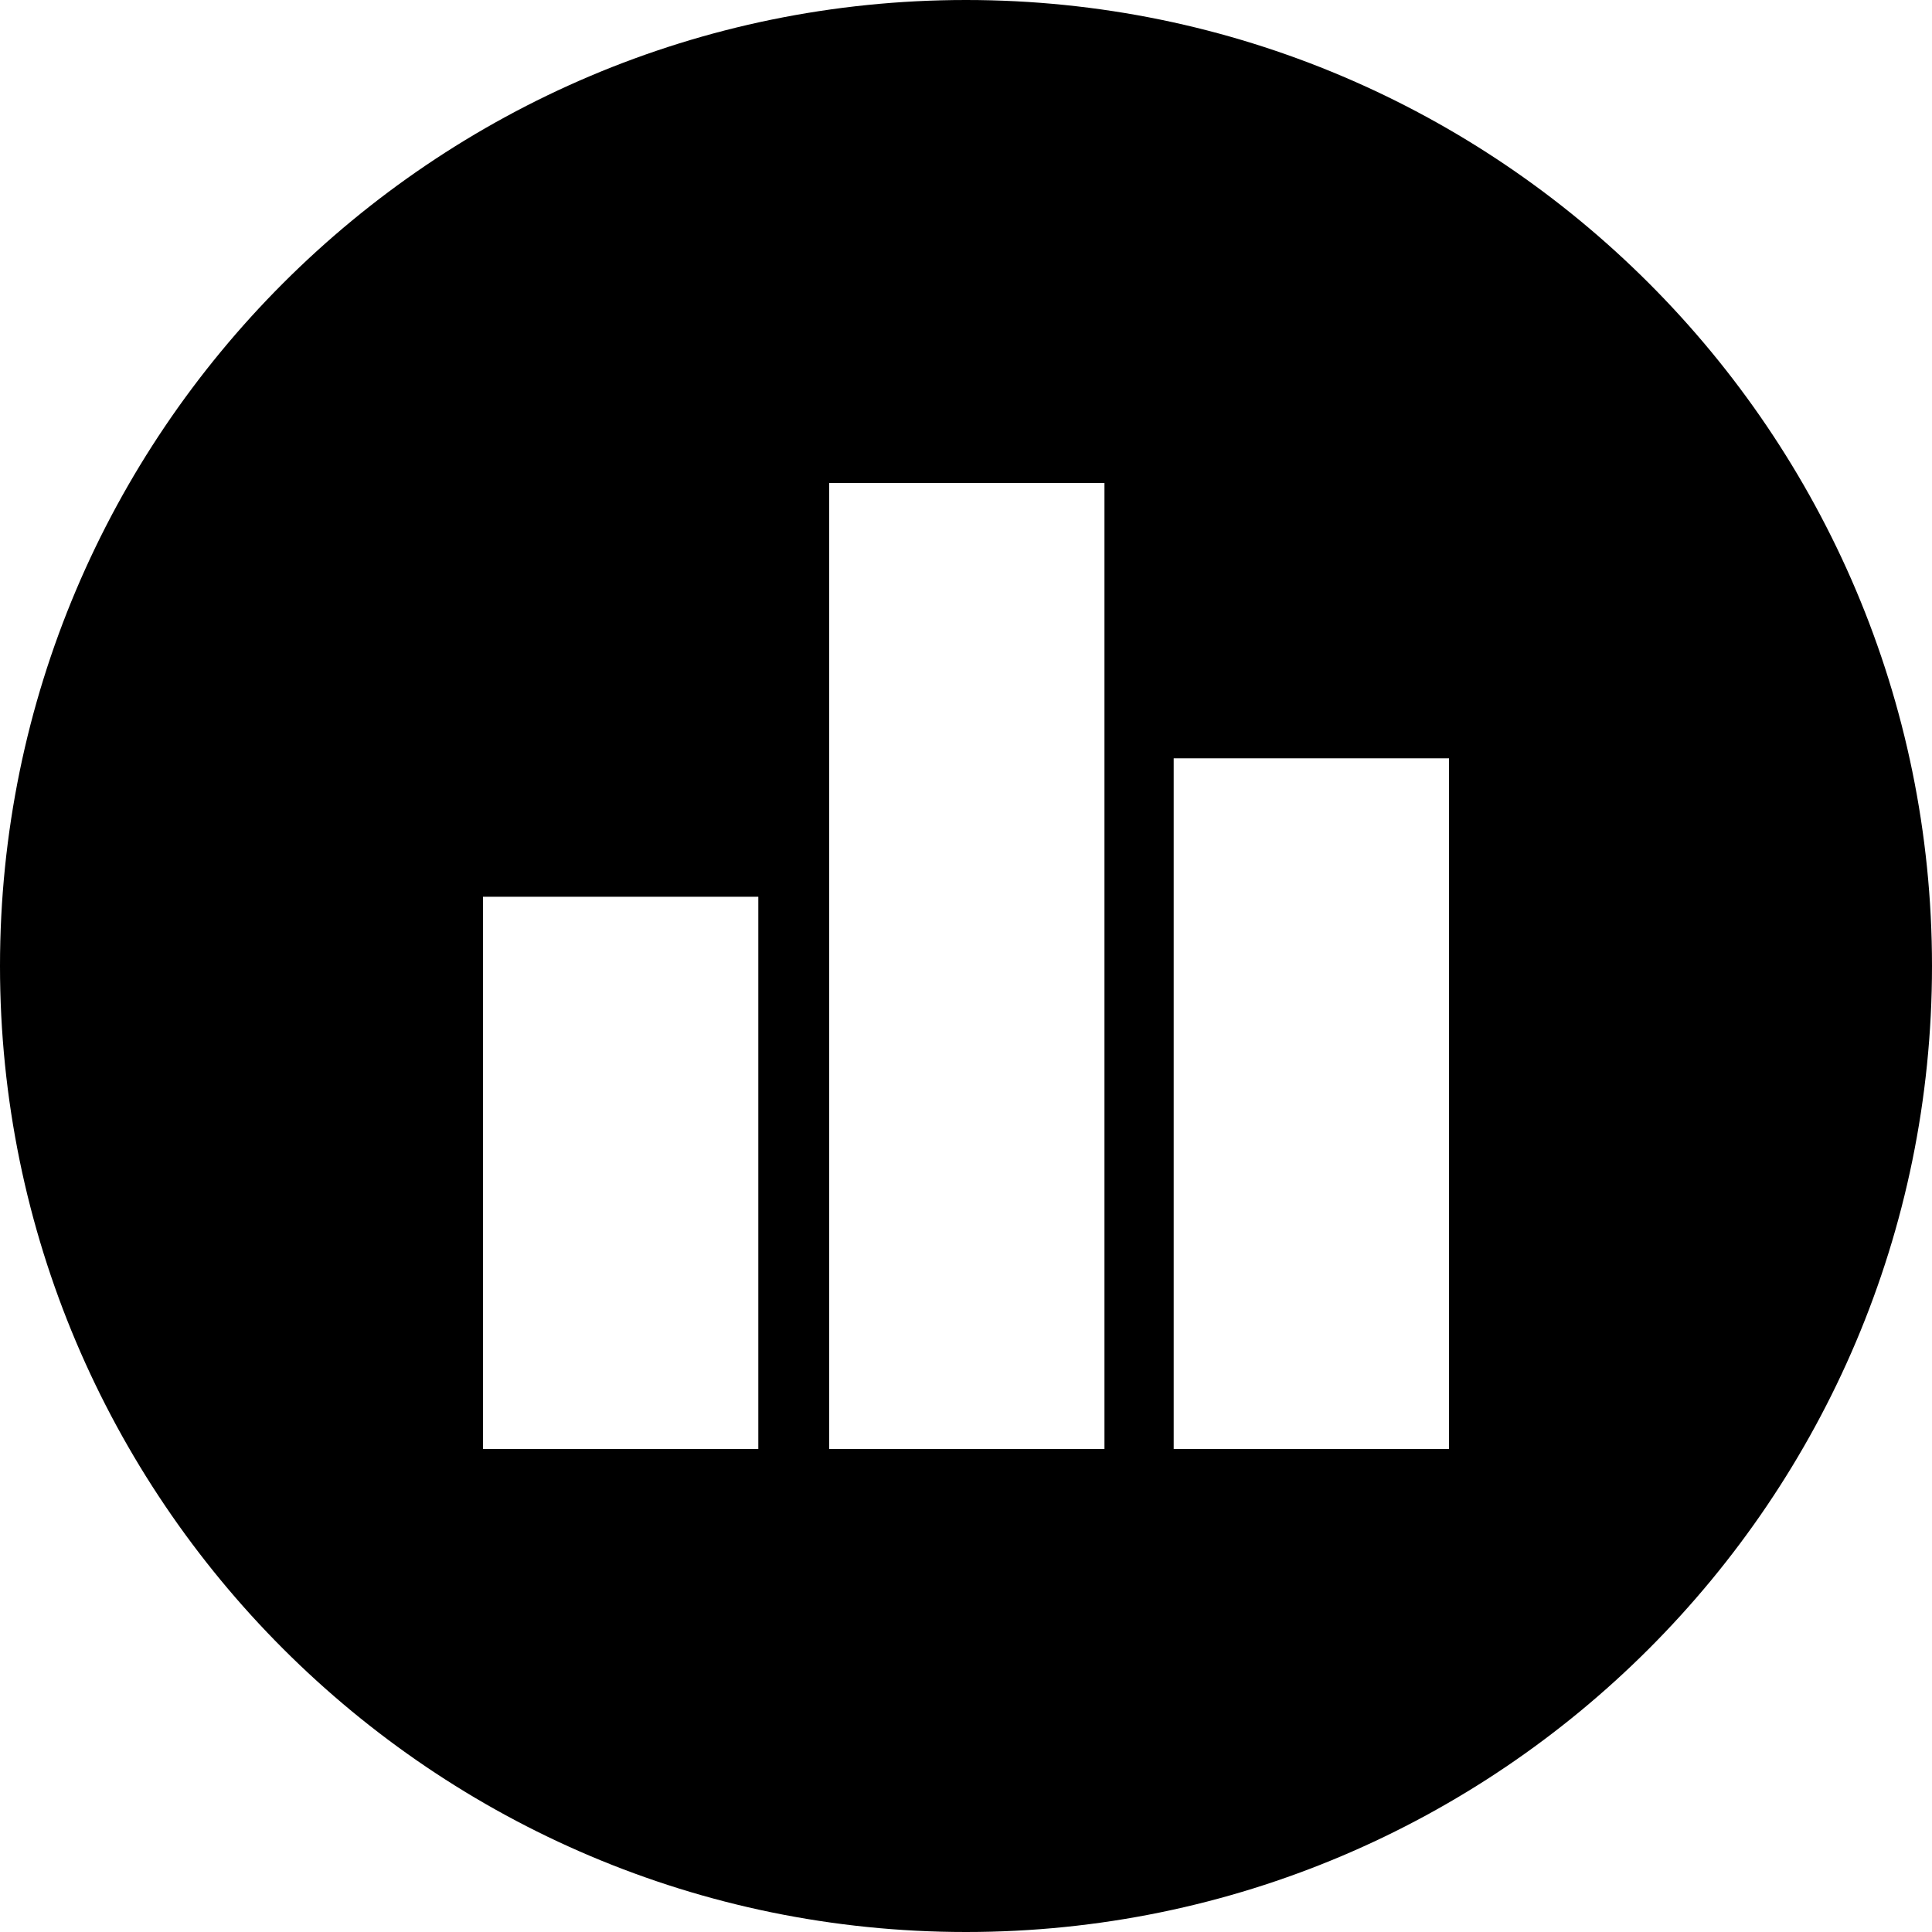 <?xml version="1.0" encoding="UTF-8"?>
<svg id="Capa_2" data-name="Capa 2" xmlns="http://www.w3.org/2000/svg" viewBox="0 0 12 12">
  <g id="Capa_1-2" data-name="Capa 1">
    <path d="M9,9h-1.71v-4.29h1.71v4.29ZM6.86,9h-1.71V3h1.71v6ZM4.71,9h-1.71v-3.43h1.71v3.43ZM12,6c0-3.31-2.69-6-6-6S0,2.69,0,6s2.69,6,6,6,6-2.69,6-6"/>
  </g>
</svg>